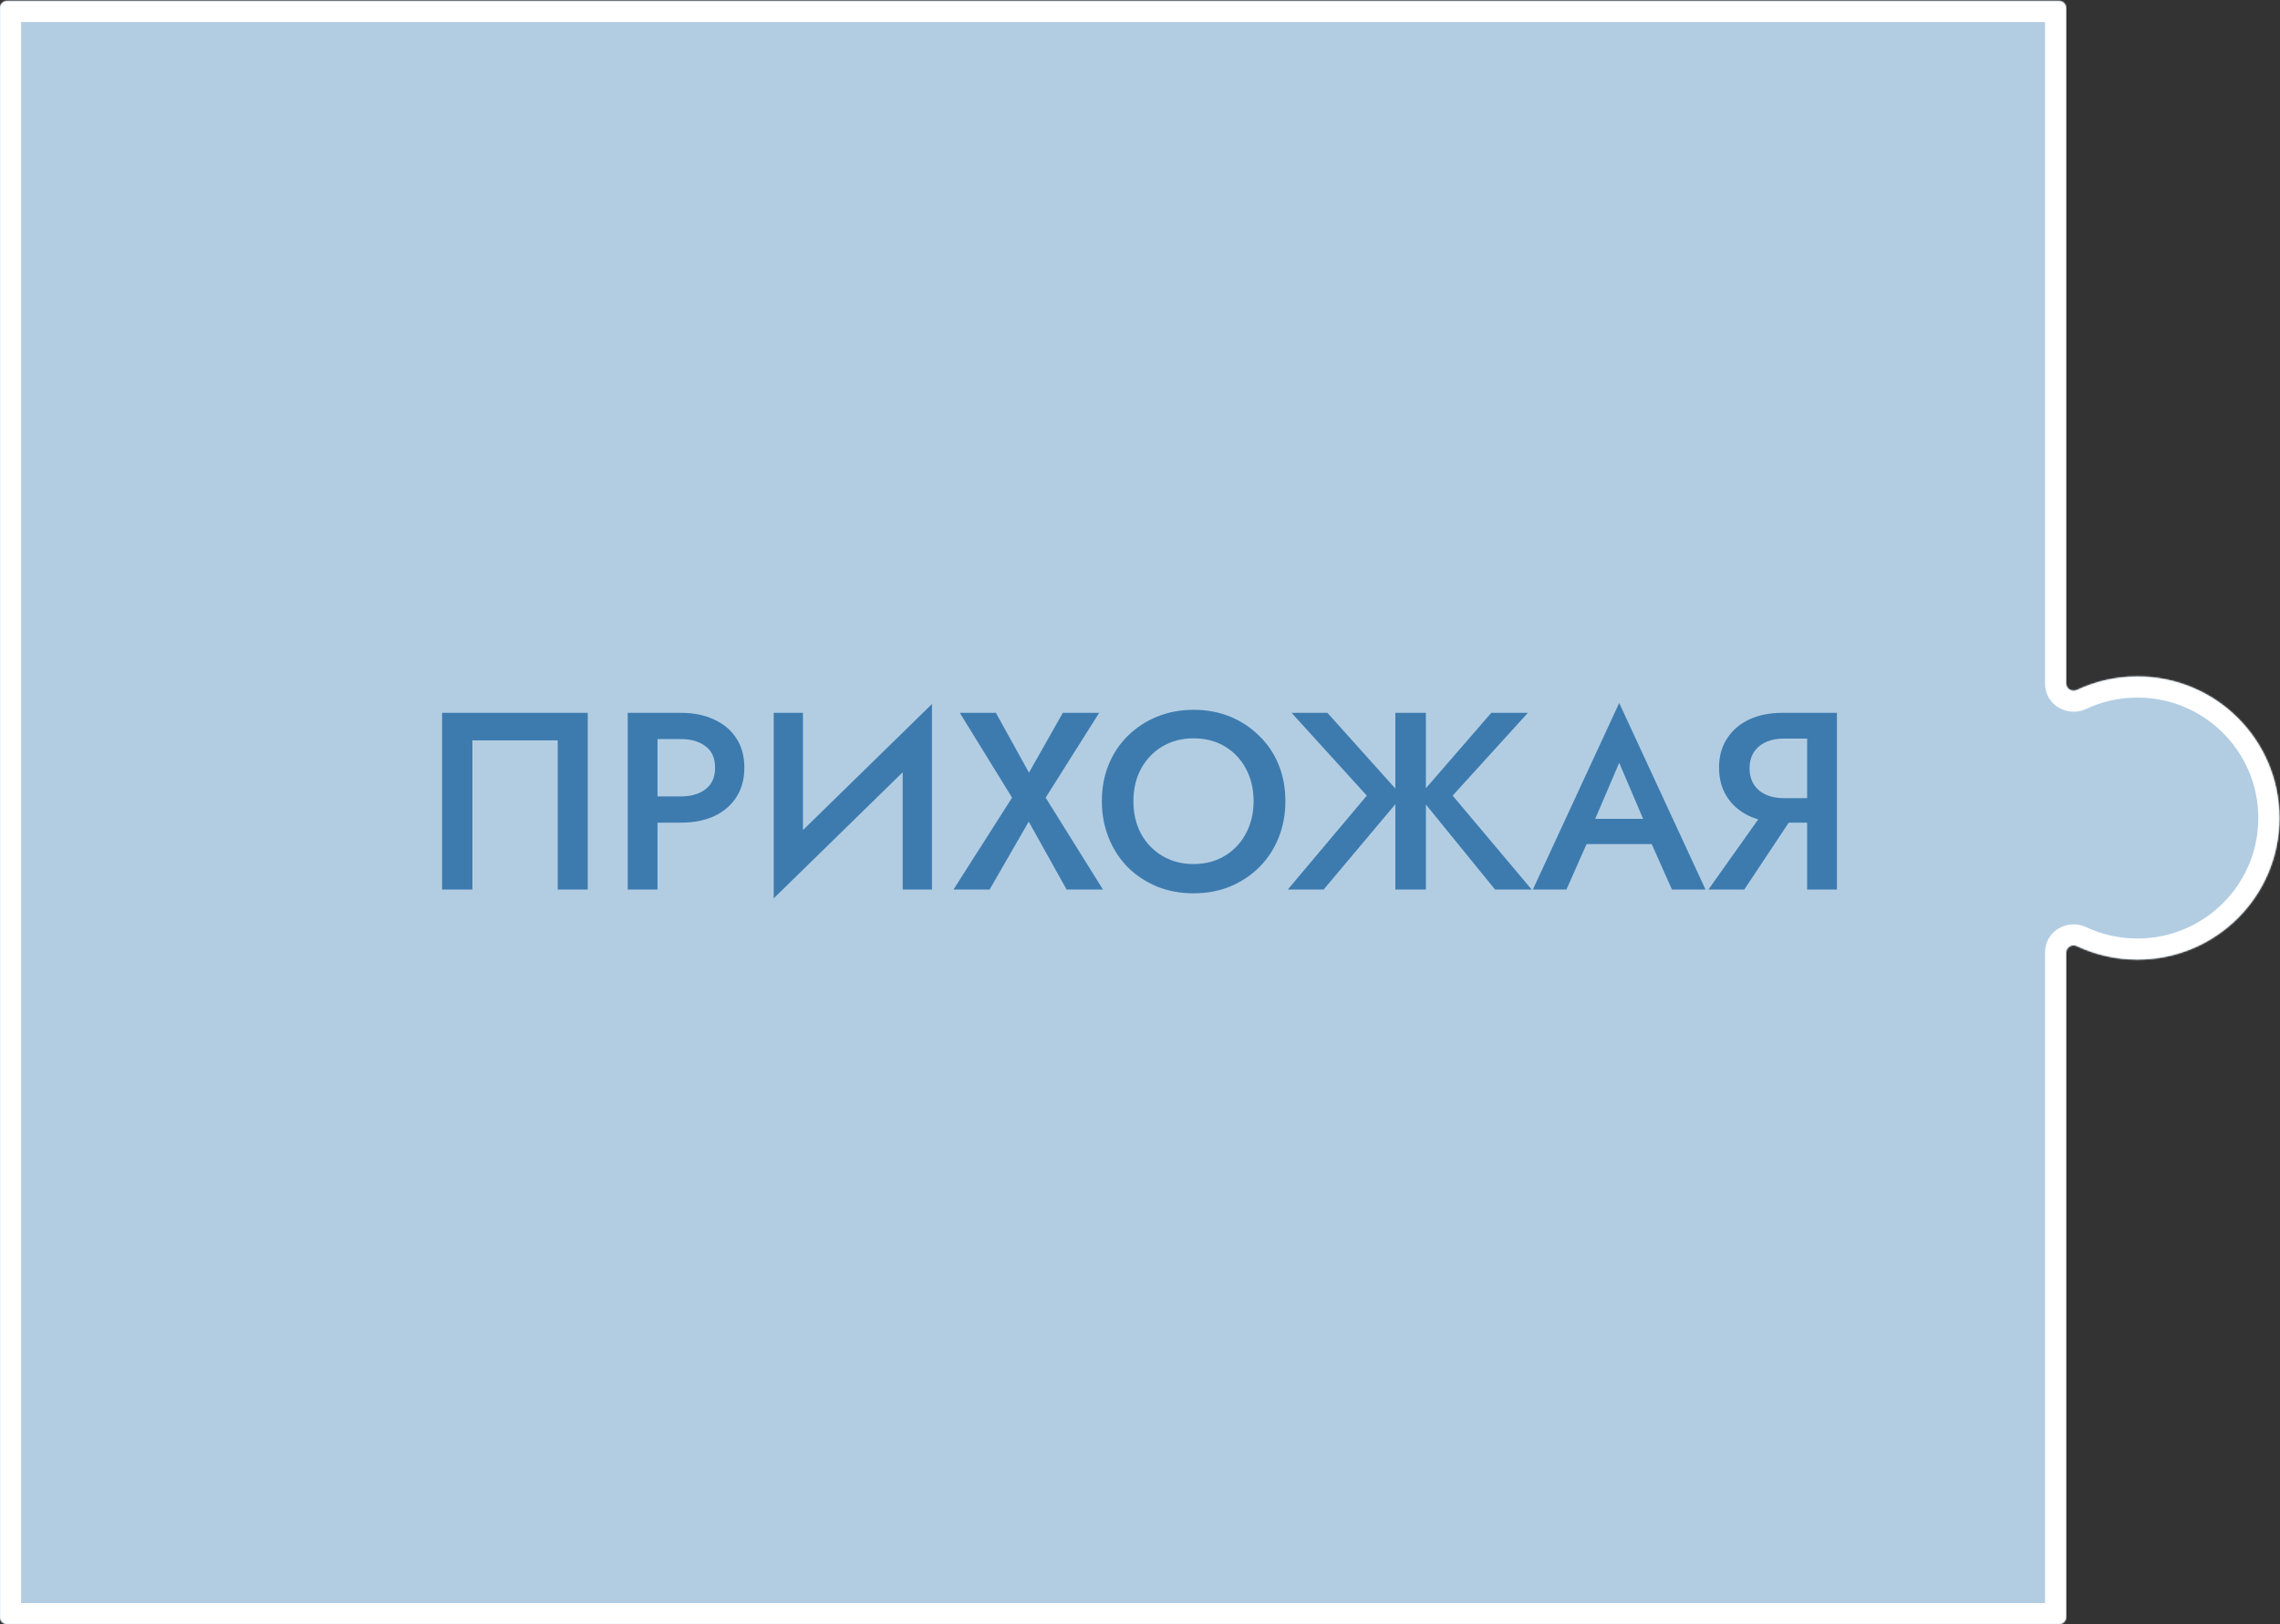 <?xml version="1.0" encoding="UTF-8"?> <svg xmlns="http://www.w3.org/2000/svg" width="1471" height="1048" viewBox="0 0 1471 1048" fill="none"><rect x="0" y="0" width="1471" height="1048" fill="#333333" stroke="none"/> <mask id="path-1-inside-1_2915_8001" fill="white"> <path fill-rule="evenodd" clip-rule="evenodd" d="M1333 614.702C1333 611.206 1336.81 608.995 1339.97 610.485C1351.82 616.072 1365.07 619.197 1379.05 619.197C1429.62 619.197 1470.61 578.307 1470.61 527.866C1470.61 477.425 1429.62 436.535 1379.05 436.535C1365.07 436.535 1351.82 439.66 1339.97 445.247C1336.81 446.737 1333 444.526 1333 441.03L1333 5.158C1333 2.654 1330.97 0.625 1328.47 0.625L4.533 0.625C2.029 0.625 -1.91429e-05 2.654 -1.92524e-05 5.158L-6.46382e-05 1043.47C-6.47477e-05 1045.97 2.029 1048 4.533 1048L1328.47 1048C1330.97 1048 1333 1045.97 1333 1043.47L1333 614.702Z"></path> </mask> <path fill-rule="evenodd" clip-rule="evenodd" d="M1333 614.702C1333 611.206 1336.81 608.995 1339.97 610.485C1351.82 616.072 1365.07 619.197 1379.05 619.197C1429.62 619.197 1470.61 578.307 1470.61 527.866C1470.61 477.425 1429.62 436.535 1379.05 436.535C1365.07 436.535 1351.82 439.66 1339.97 445.247C1336.81 446.737 1333 444.526 1333 441.03L1333 5.158C1333 2.654 1330.97 0.625 1328.47 0.625L4.533 0.625C2.029 0.625 -1.91429e-05 2.654 -1.92524e-05 5.158L-6.46382e-05 1043.47C-6.47477e-05 1045.97 2.029 1048 4.533 1048L1328.47 1048C1330.97 1048 1333 1045.97 1333 1043.47L1333 614.702Z" fill="#B2CDE2"></path> <path d="M1333 1043.47L1319.4 1043.47L1333 1043.47ZM1339.97 445.247L1345.77 457.546L1339.97 445.247ZM1339.97 610.485L1334.17 622.785L1339.97 610.485ZM1379.05 605.599C1367.12 605.599 1355.85 602.935 1345.77 598.185L1334.17 622.785C1347.8 629.209 1363.03 632.795 1379.05 632.795L1379.05 605.599ZM1457.01 527.866C1457.01 570.765 1422.14 605.599 1379.05 605.599L1379.05 632.795C1437.09 632.795 1484.21 585.849 1484.21 527.866L1457.01 527.866ZM1379.05 450.133C1422.14 450.133 1457.01 484.967 1457.01 527.866L1484.21 527.866C1484.21 469.883 1437.09 422.937 1379.05 422.937L1379.05 450.133ZM1345.77 457.546C1355.85 452.797 1367.12 450.133 1379.05 450.133L1379.05 422.937C1363.03 422.937 1347.8 426.523 1334.17 432.947L1345.77 457.546ZM1319.4 5.158L1319.4 441.03L1346.6 441.03L1346.6 5.158L1319.4 5.158ZM4.533 14.223L1328.47 14.223L1328.47 -12.973L4.533 -12.973L4.533 14.223ZM13.598 1043.47L13.598 5.158L-13.598 5.158L-13.598 1043.47L13.598 1043.47ZM1328.47 1034.4L4.533 1034.4L4.533 1061.6L1328.47 1061.6L1328.47 1034.4ZM1319.4 614.702L1319.4 1043.47L1346.6 1043.47L1346.6 614.702L1319.4 614.702ZM1328.47 1061.6C1338.48 1061.6 1346.6 1053.48 1346.6 1043.47L1319.4 1043.47C1319.4 1038.46 1323.46 1034.4 1328.47 1034.4L1328.47 1061.6ZM-13.598 1043.47C-13.598 1053.48 -5.48 1061.6 4.533 1061.6L4.533 1034.4C9.539 1034.4 13.598 1038.46 13.598 1043.47L-13.598 1043.47ZM1346.6 5.158C1346.6 -4.856 1338.48 -12.973 1328.47 -12.973L1328.47 14.223C1323.46 14.223 1319.4 10.165 1319.4 5.158L1346.6 5.158ZM1334.17 432.947C1339.18 430.588 1346.6 433.626 1346.6 441.03L1319.4 441.03C1319.4 455.425 1334.44 462.886 1345.77 457.546L1334.17 432.947ZM4.533 -12.973C-5.481 -12.973 -13.598 -4.855 -13.598 5.158L13.598 5.158C13.598 10.164 9.54 14.223 4.533 14.223L4.533 -12.973ZM1345.77 598.185C1334.44 592.845 1319.4 600.307 1319.4 614.702L1346.6 614.702C1346.6 622.105 1339.18 625.144 1334.17 622.785L1345.77 598.185Z" fill="white" mask="url(#path-1-inside-1_2915_8001)"></path> <path d="M359.827 477.735V574H379.21V459.981H285.225V574H304.772V477.735H359.827ZM404.995 459.981V574H424.216V459.981H404.995ZM416.397 476.921H439.364C445.988 476.921 451.309 478.495 455.327 481.644C459.344 484.685 461.353 489.246 461.353 495.327C461.353 501.408 459.344 506.023 455.327 509.172C451.309 512.321 445.988 513.896 439.364 513.896H416.397V530.836H439.364C447.617 530.836 454.784 529.424 460.865 526.601C467.054 523.669 471.832 519.542 475.198 514.221C478.565 508.9 480.248 502.602 480.248 495.327C480.248 488.051 478.565 481.807 475.198 476.595C471.832 471.274 467.054 467.202 460.865 464.379C454.784 461.447 447.617 459.981 439.364 459.981H416.397V476.921ZM600.477 480.667L601.291 454.28L499.977 553.314L499.163 579.701L600.477 480.667ZM518.057 459.981H499.163V579.701L518.057 558.2V459.981ZM601.291 454.28L582.397 476.269V574H601.291V454.28ZM685.703 459.981L663.876 498.584L642.538 459.981H619.246L652.963 514.71L615.174 574H638.466L663.713 530.184L688.146 574H711.601L674.626 514.71L709.158 459.981H685.703ZM731.248 516.99C731.248 509.172 732.877 502.222 736.134 496.141C739.501 489.952 744.116 485.119 749.98 481.644C755.843 478.17 762.522 476.432 770.014 476.432C777.724 476.432 784.457 478.17 790.212 481.644C796.076 485.119 800.637 489.952 803.894 496.141C807.152 502.222 808.781 509.172 808.781 516.99C808.781 524.809 807.098 531.813 803.732 538.003C800.474 544.084 795.913 548.861 790.049 552.336C784.294 555.811 777.616 557.549 770.014 557.549C762.522 557.549 755.843 555.811 749.98 552.336C744.116 548.861 739.501 544.084 736.134 538.003C732.877 531.813 731.248 524.809 731.248 516.99ZM710.887 516.99C710.887 525.46 712.353 533.333 715.285 540.609C718.217 547.884 722.289 554.182 727.502 559.503C732.822 564.824 739.121 569.005 746.396 572.045C753.672 574.977 761.544 576.443 770.014 576.443C778.593 576.443 786.466 574.977 793.633 572.045C800.908 569.005 807.206 564.824 812.527 559.503C817.848 554.182 821.975 547.884 824.907 540.609C827.838 533.333 829.304 525.46 829.304 516.99C829.304 508.412 827.838 500.539 824.907 493.372C821.975 486.205 817.794 480.016 812.364 474.803C807.044 469.482 800.8 465.356 793.633 462.424C786.466 459.492 778.593 458.026 770.014 458.026C761.653 458.026 753.835 459.492 746.559 462.424C739.392 465.356 733.094 469.482 727.664 474.803C722.344 480.016 718.217 486.205 715.285 493.372C712.353 500.539 710.887 508.412 710.887 516.99ZM856.422 459.981L833.293 459.981L881.832 513.407L830.849 574H853.979L904.636 513.733L856.422 459.981ZM900.238 459.981V574H919.947V459.981H900.238ZM962.134 459.981L915.549 513.733L964.577 574H988.196L937.213 513.407L985.752 459.981H962.134ZM1014.86 544.681H1075.13L1071.38 528.392H1018.44L1014.86 544.681ZM1044.67 492.232L1062.75 534.582L1063.24 539.306L1078.71 574H1100.37L1044.67 453.628L988.962 574H1010.63L1026.43 538.328L1026.75 534.093L1044.67 492.232ZM1161.53 519.597H1140.84L1102.24 574H1125.37L1161.53 519.597ZM1185.14 459.981H1165.92V574H1185.14V459.981ZM1173.74 476.595V459.981H1149.96C1141.71 459.981 1134.49 461.447 1128.3 464.379C1122.22 467.311 1117.49 471.437 1114.13 476.758C1110.76 481.97 1109.08 488.16 1109.08 495.327C1109.08 502.494 1110.76 508.738 1114.13 514.058C1117.49 519.379 1122.22 523.506 1128.3 526.438C1134.49 529.37 1141.71 530.836 1149.96 530.836H1173.74V515.036H1150.78C1146.43 515.036 1142.58 514.276 1139.21 512.755C1135.95 511.235 1133.4 509.063 1131.56 506.24C1129.71 503.308 1128.79 499.833 1128.79 495.815C1128.79 491.689 1129.71 488.214 1131.56 485.391C1133.4 482.567 1135.95 480.396 1139.21 478.875C1142.58 477.355 1146.43 476.595 1150.78 476.595H1173.74Z" fill="#3D7BAF"></path> </svg> 